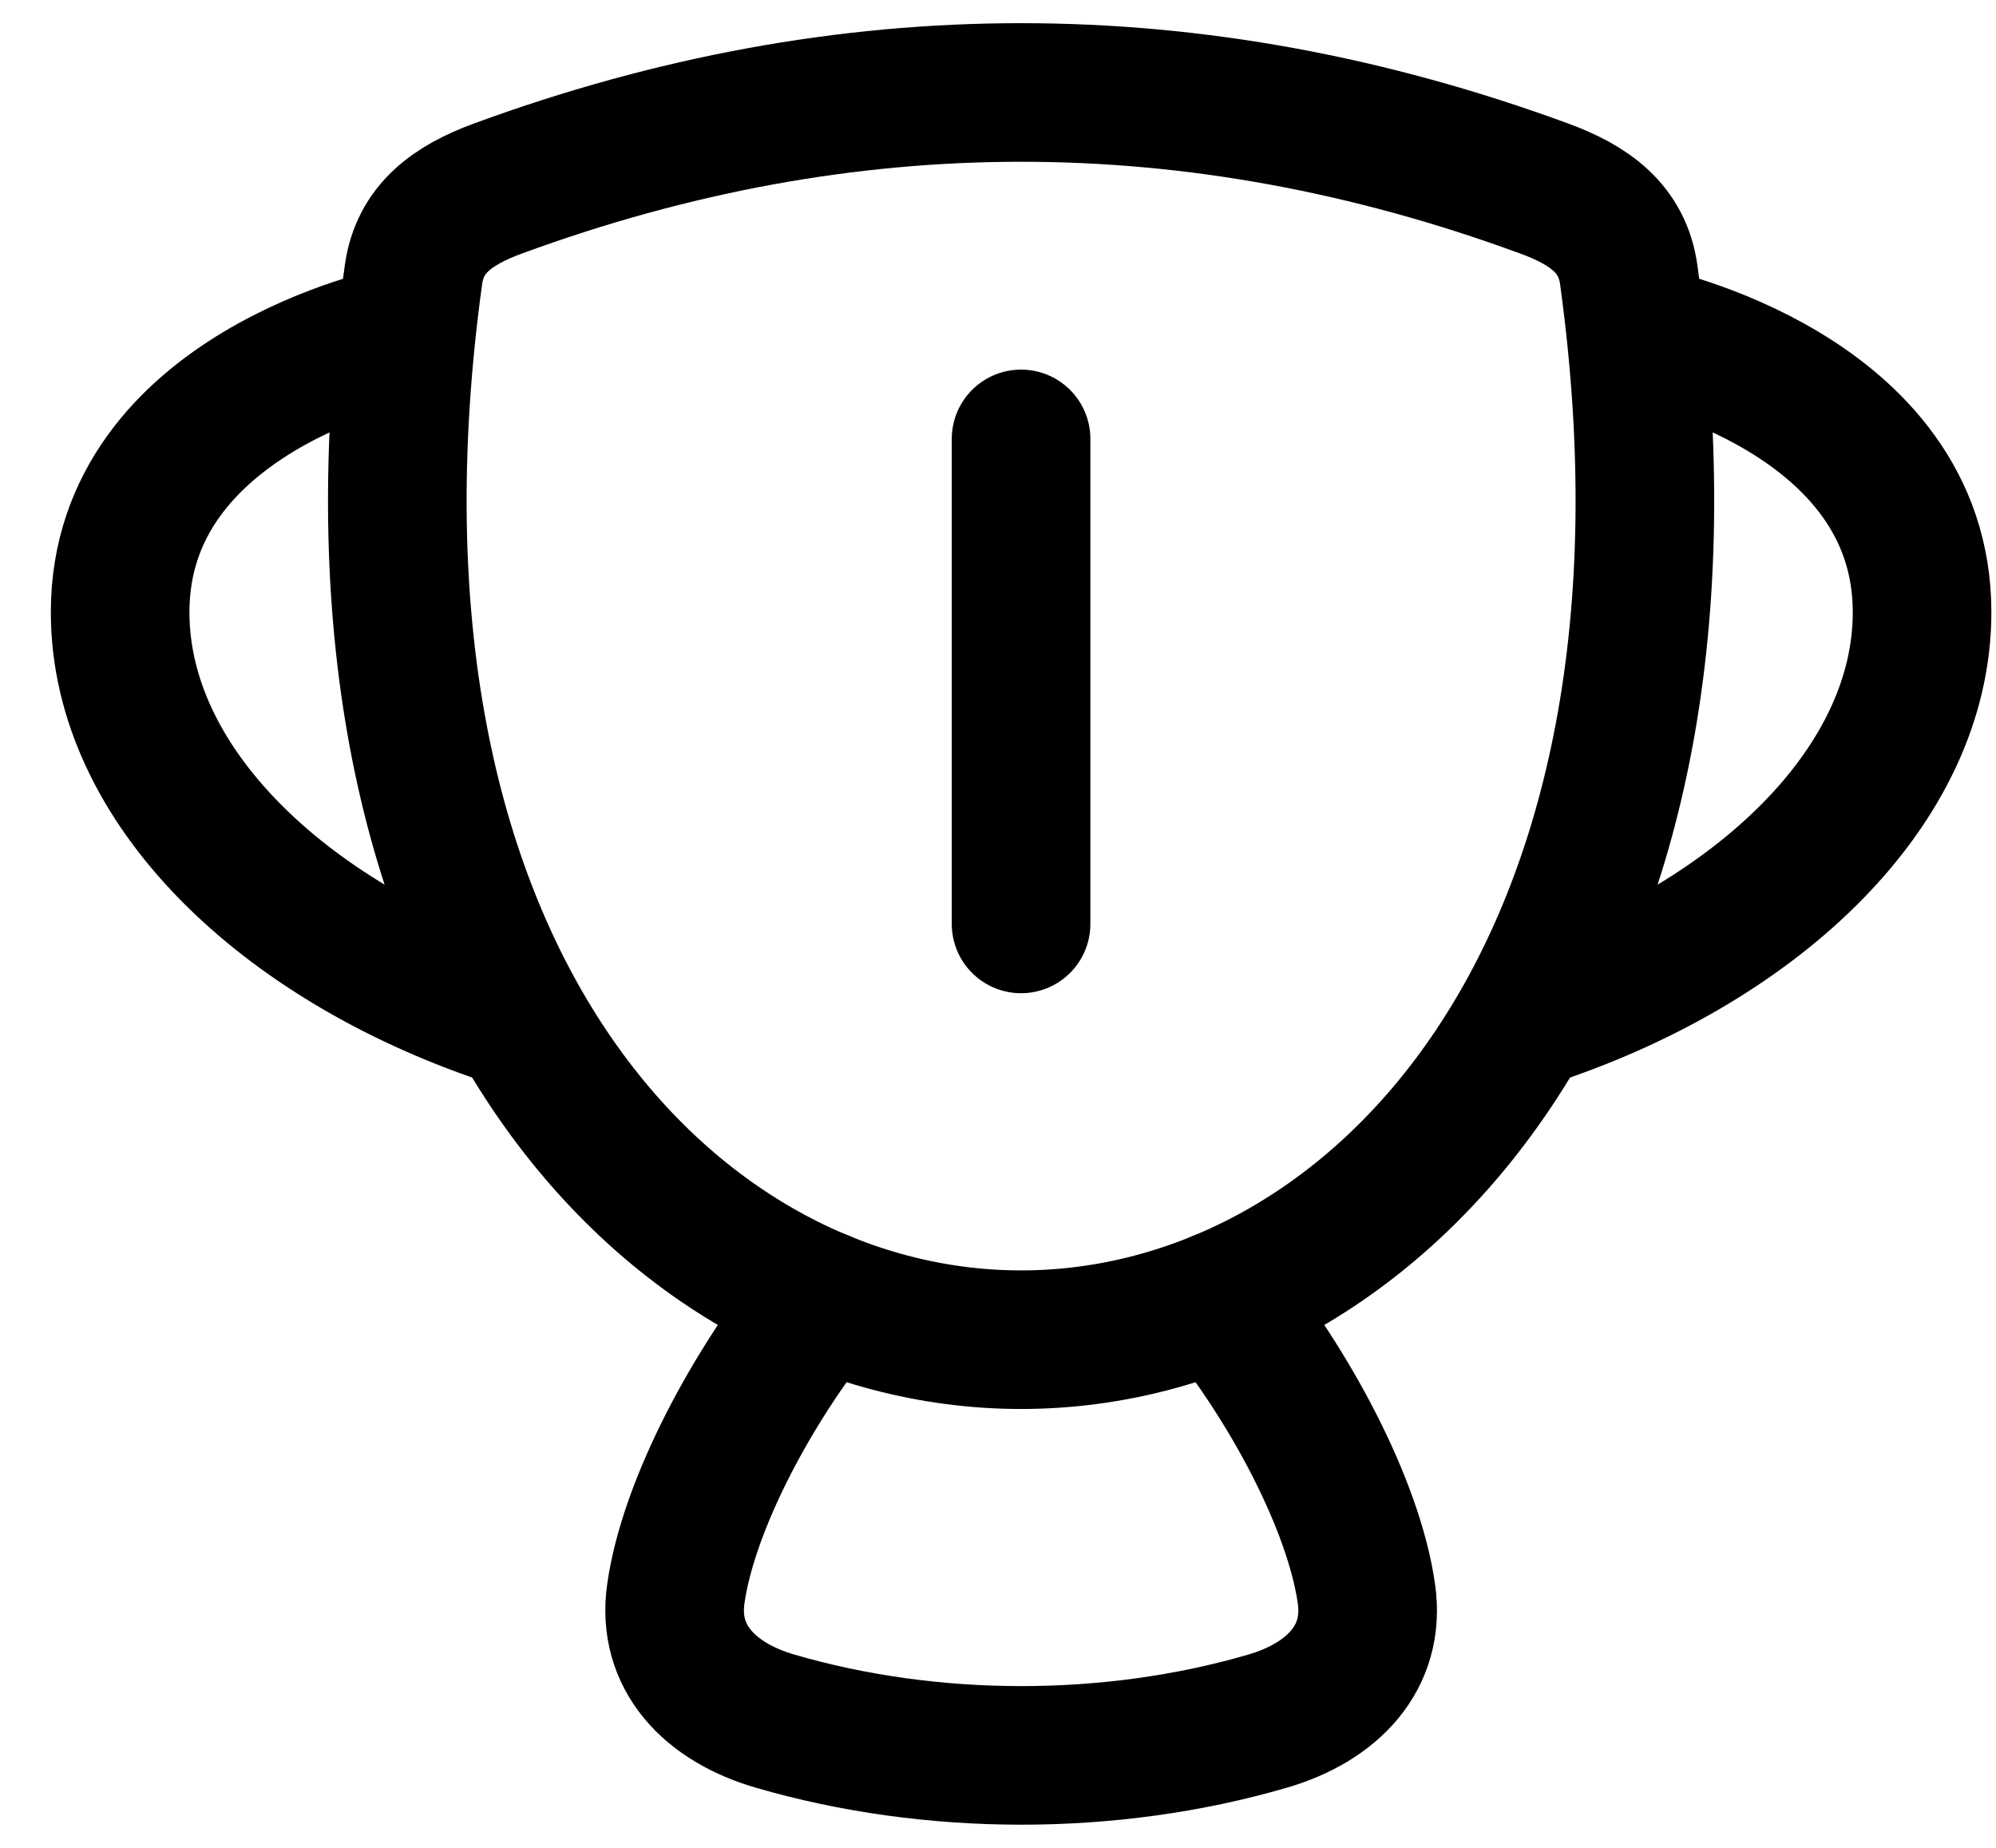 <svg width="27" height="25" viewBox="0 0 27 25" fill="none" xmlns="http://www.w3.org/2000/svg">
<g id="trophy">
<path id="Vector" d="M13.812 5.938V12.5" stroke="black" stroke-width="1.875" stroke-miterlimit="10" stroke-linecap="round"/>
<path id="Vector_2" d="M5.593 3.717C4.289 13.174 9.051 18.125 13.812 18.125C18.574 18.125 23.336 13.174 22.032 3.717C21.946 3.095 21.504 2.776 20.887 2.55C16.17 0.818 11.454 0.818 6.737 2.55C6.121 2.776 5.679 3.095 5.593 3.717Z" stroke="black" stroke-width="1.875" stroke-miterlimit="10" stroke-linecap="round" stroke-linejoin="round"/>
<path id="Vector_3" d="M16.502 17.585C17.44 18.732 18.313 20.359 18.484 21.564C18.607 22.426 18.025 23.031 17.142 23.287C15.024 23.904 12.601 23.903 10.482 23.285C9.601 23.028 9.019 22.424 9.142 21.562C9.312 20.358 10.186 18.73 11.123 17.584" stroke="black" stroke-width="1.875" stroke-miterlimit="10" stroke-linecap="round" stroke-linejoin="round"/>
<path id="Vector_4" d="M22.244 4.541C22.244 4.541 26 5.308 26 8.282C26 10.625 23.8 12.721 20.825 13.729" stroke="black" stroke-width="1.875" stroke-miterlimit="10" stroke-linecap="round" stroke-linejoin="round"/>
<path id="Vector_5" d="M5.382 4.541C5.382 4.541 1.625 5.307 1.625 8.282C1.625 10.625 3.825 12.721 6.8 13.729" stroke="black" stroke-width="1.875" stroke-miterlimit="10" stroke-linecap="round" stroke-linejoin="round"/>
</g>
</svg>
